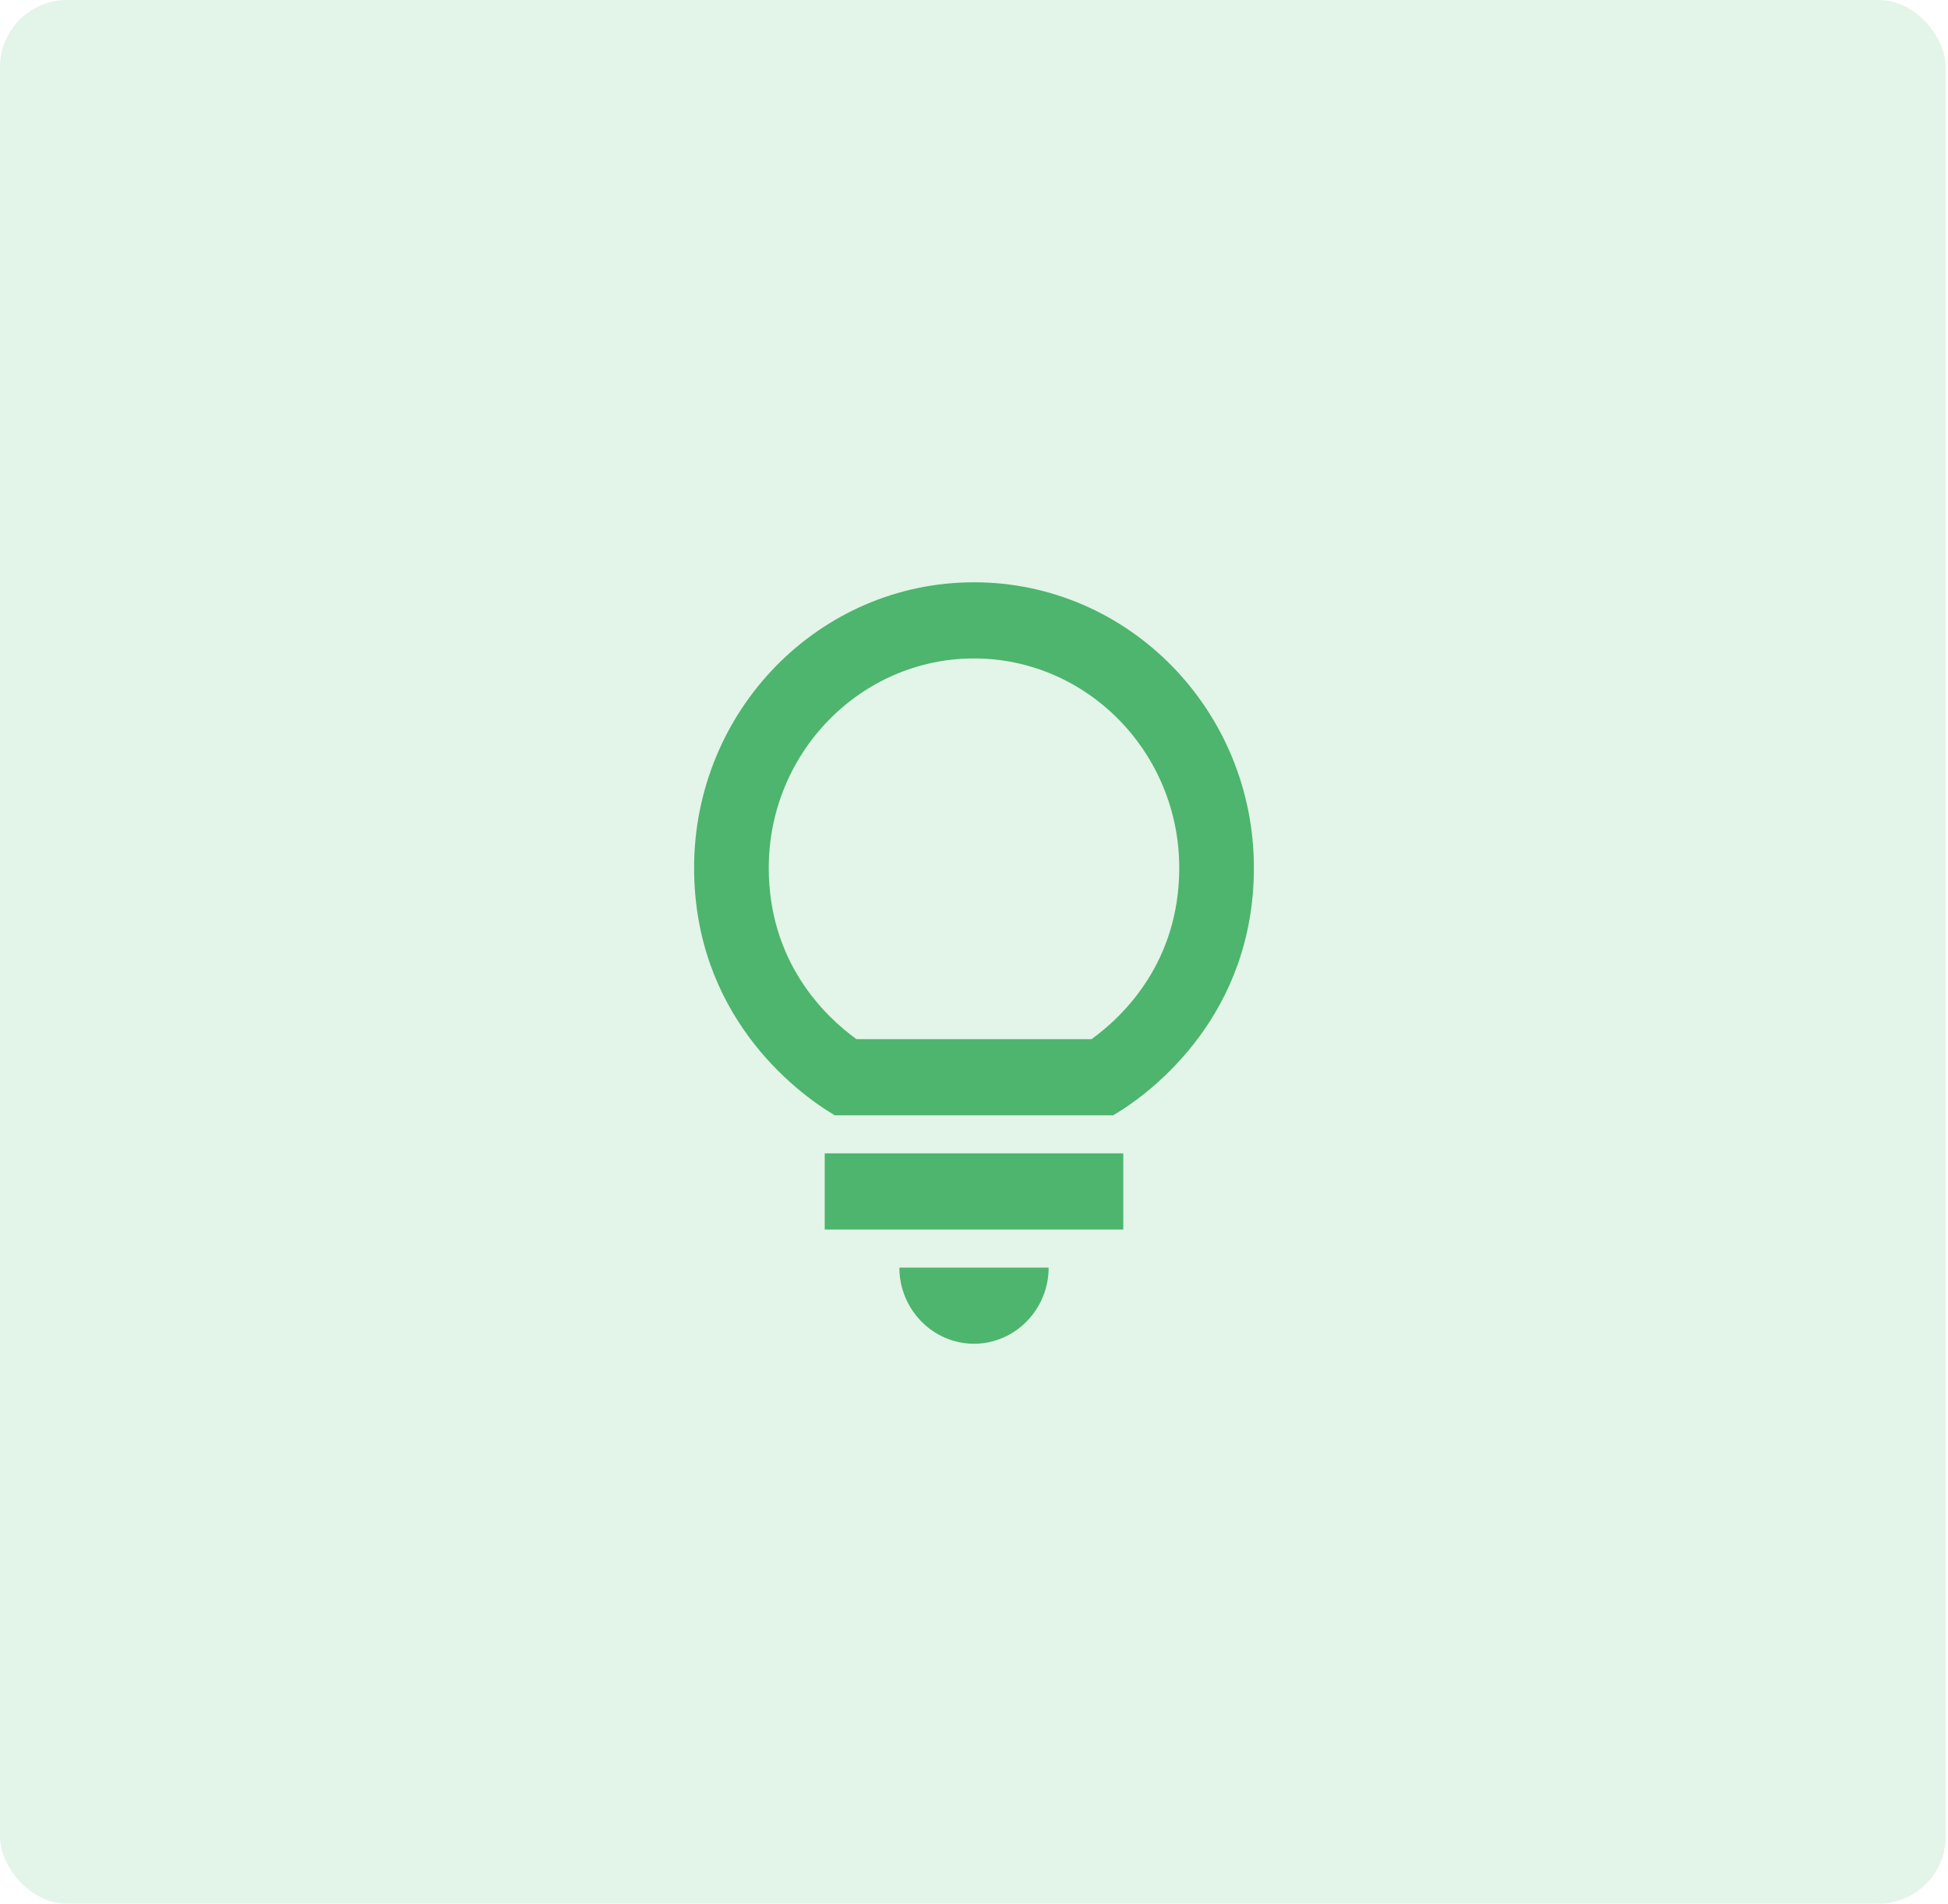<?xml version="1.0" encoding="UTF-8"?> <svg xmlns="http://www.w3.org/2000/svg" width="348" height="340" viewBox="0 0 348 340" fill="none"> <rect width="347.593" height="340" rx="12" fill="#4DB56D" fill-opacity="0.16"></rect> <path d="M160.667 226.4H187.333C187.333 233.88 181.333 240 174 240C166.667 240 160.667 233.88 160.667 226.4ZM147.333 219.6H200.667V206H147.333V219.6ZM224 155C224 180.976 206.267 194.848 198.867 199.2H149.133C141.733 194.848 124 180.976 124 155C124 126.848 146.4 104 174 104C201.6 104 224 126.848 224 155ZM210.667 155C210.667 134.396 194.2 117.6 174 117.6C153.8 117.6 137.333 134.396 137.333 155C137.333 171.796 147.267 181.452 153 185.6H195C200.733 181.452 210.667 171.796 210.667 155Z" fill="#4DB56D"></path> </svg> 